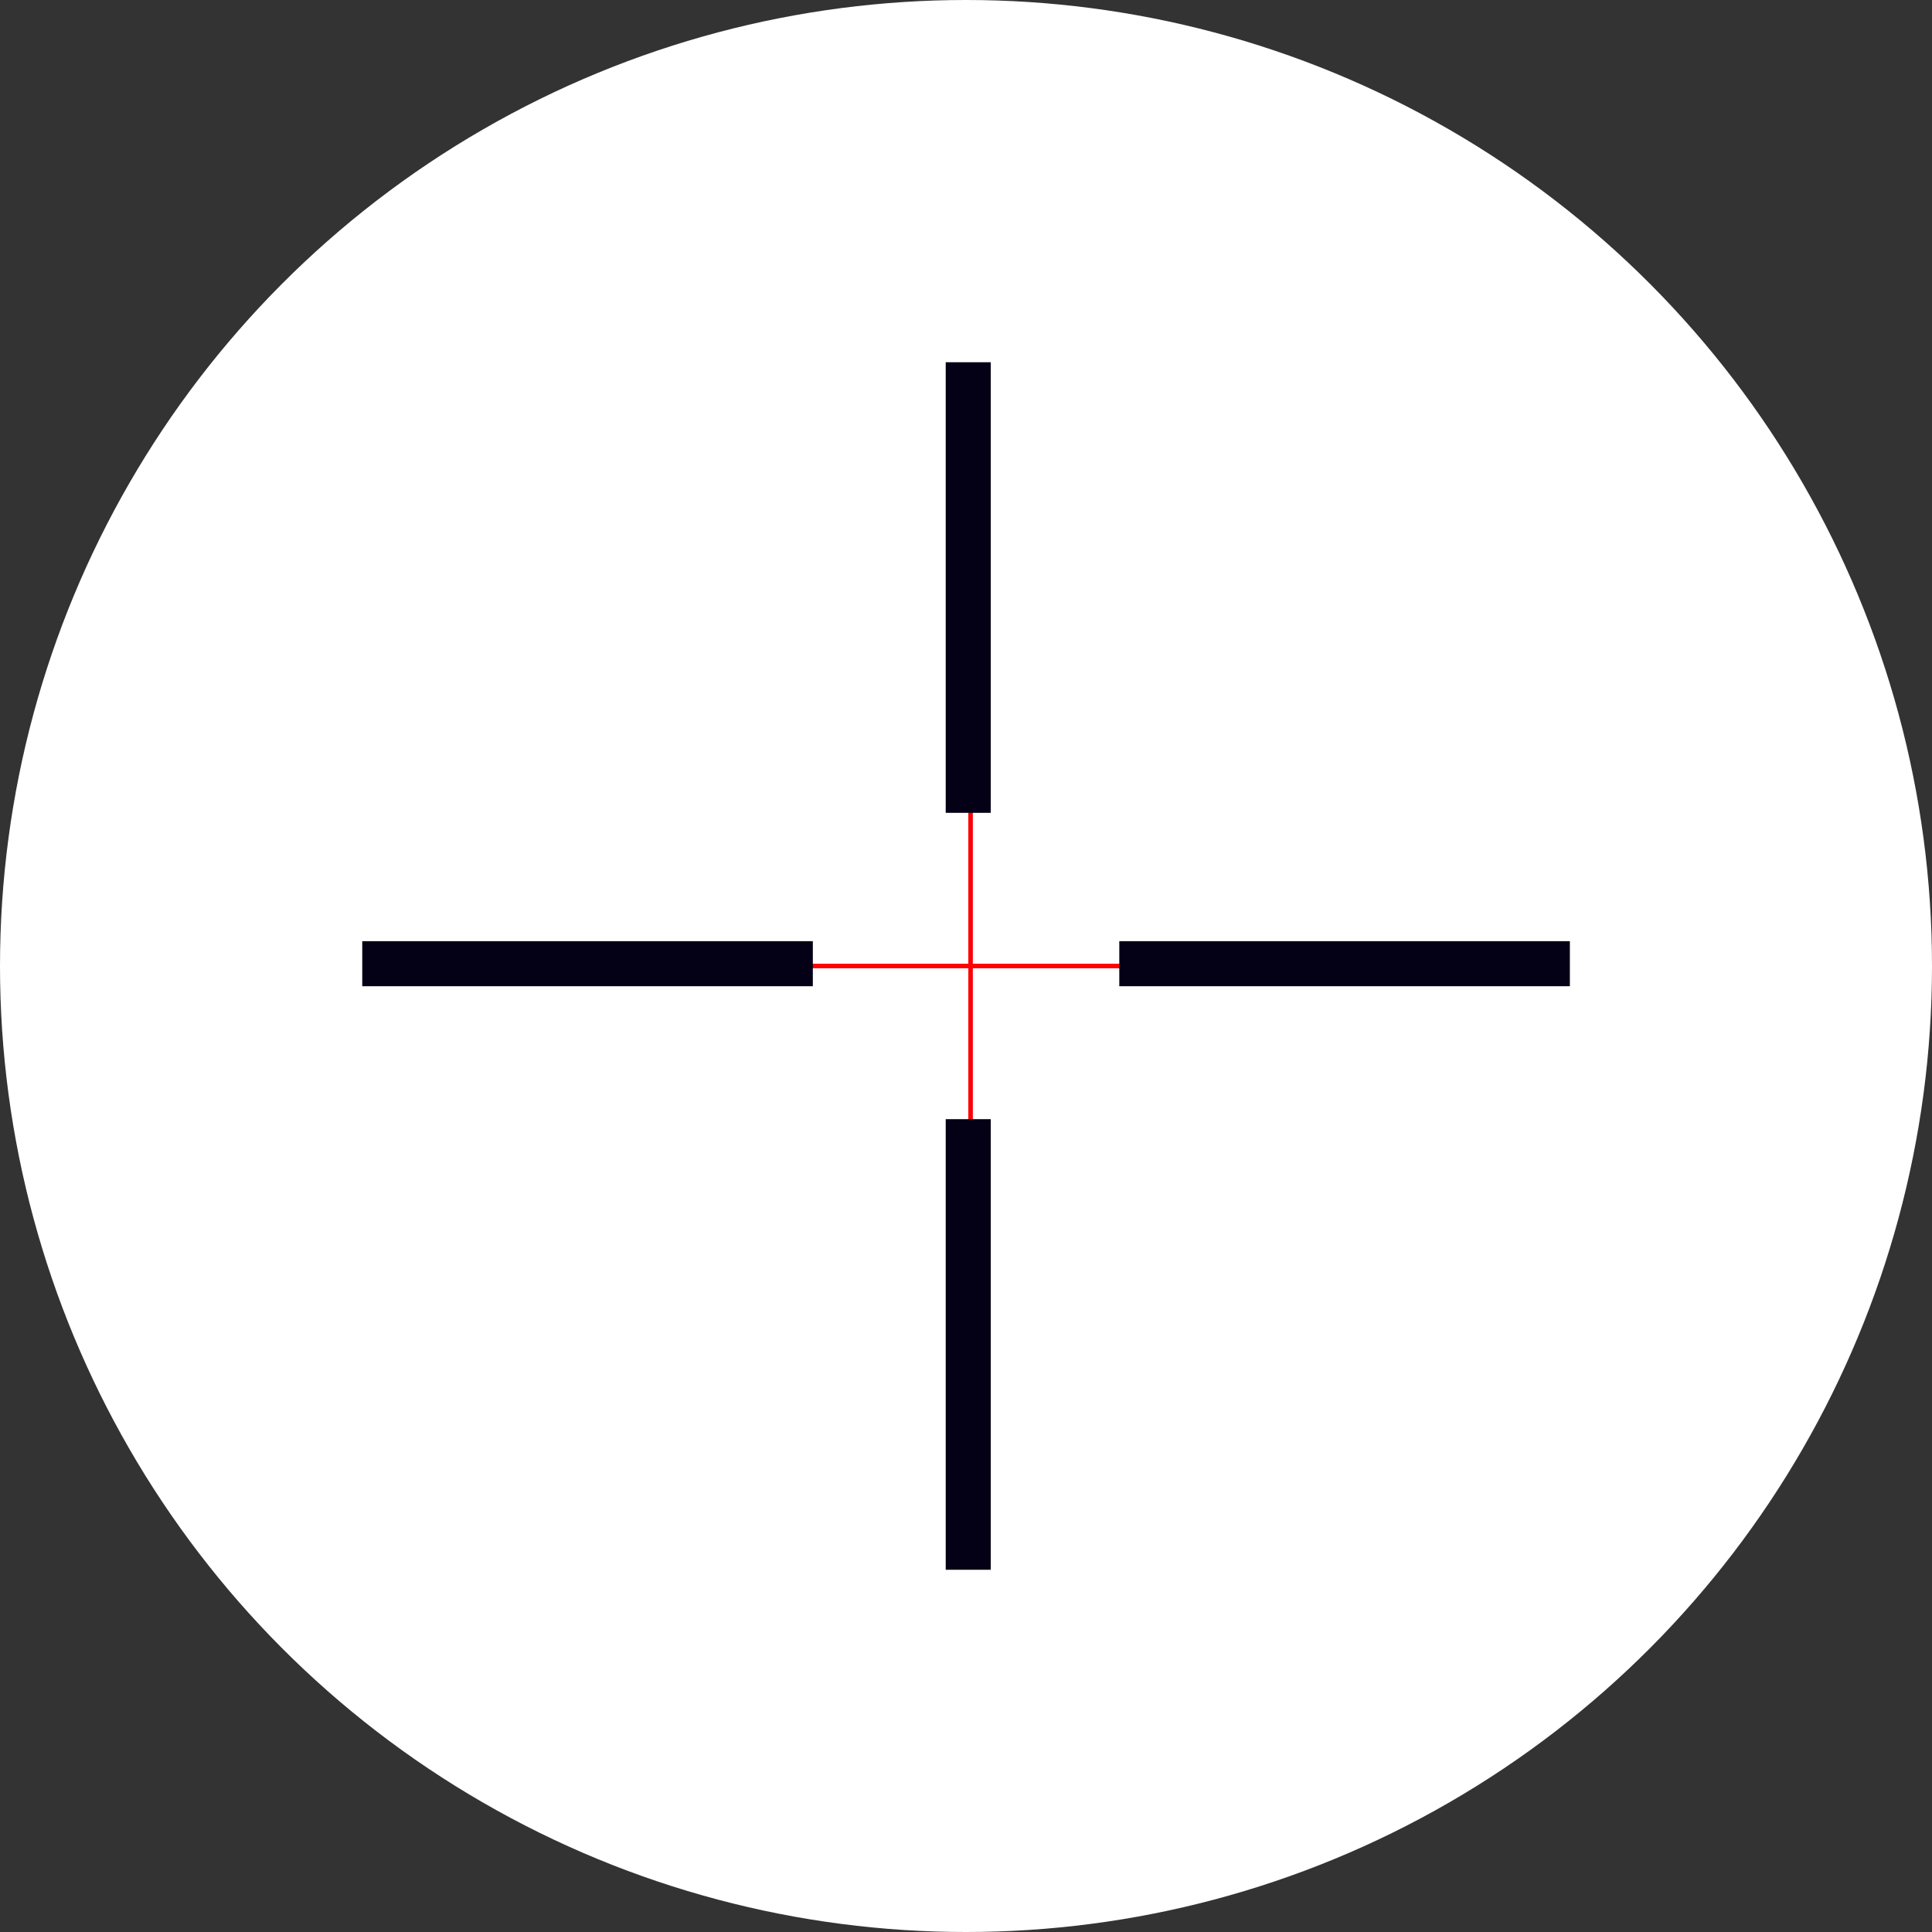 <?xml version="1.0" encoding="UTF-8"?> <svg xmlns="http://www.w3.org/2000/svg" width="32" height="32" viewBox="0 0 32 32" fill="none"><rect x="0" y="0" width="32" height="32" fill="#333333" stroke="none"/><circle cx="16" cy="16" r="16" fill="white"></circle><line y1="-0.037" x2="6.493" y2="-0.037" transform="matrix(1 0 0 -1 12.715 15.963)" stroke="#FF0004" stroke-width="0.075"></line><line y1="-0.037" x2="6.493" y2="-0.037" transform="matrix(-4.37114e-08 -1 -1 4.37114e-08 16.039 19.284)" stroke="#FF0004" stroke-width="0.075"></line><line y1="-0.373" x2="7.463" y2="-0.373" transform="matrix(1 0 0 -1 6 15.589)" stroke="#040016" stroke-width="0.746"></line><line y1="-0.373" x2="7.463" y2="-0.373" transform="matrix(-4.37114e-08 -1 -1 4.37114e-08 15.664 26)" stroke="#040016" stroke-width="0.746"></line><line y1="-0.373" x2="7.463" y2="-0.373" transform="matrix(1 0 0 -1 18.539 15.589)" stroke="#040016" stroke-width="0.746"></line><line y1="-0.373" x2="7.463" y2="-0.373" transform="matrix(-4.37114e-08 -1 -1 4.37114e-08 15.664 13.463)" stroke="#040016" stroke-width="0.746"></line></svg> 